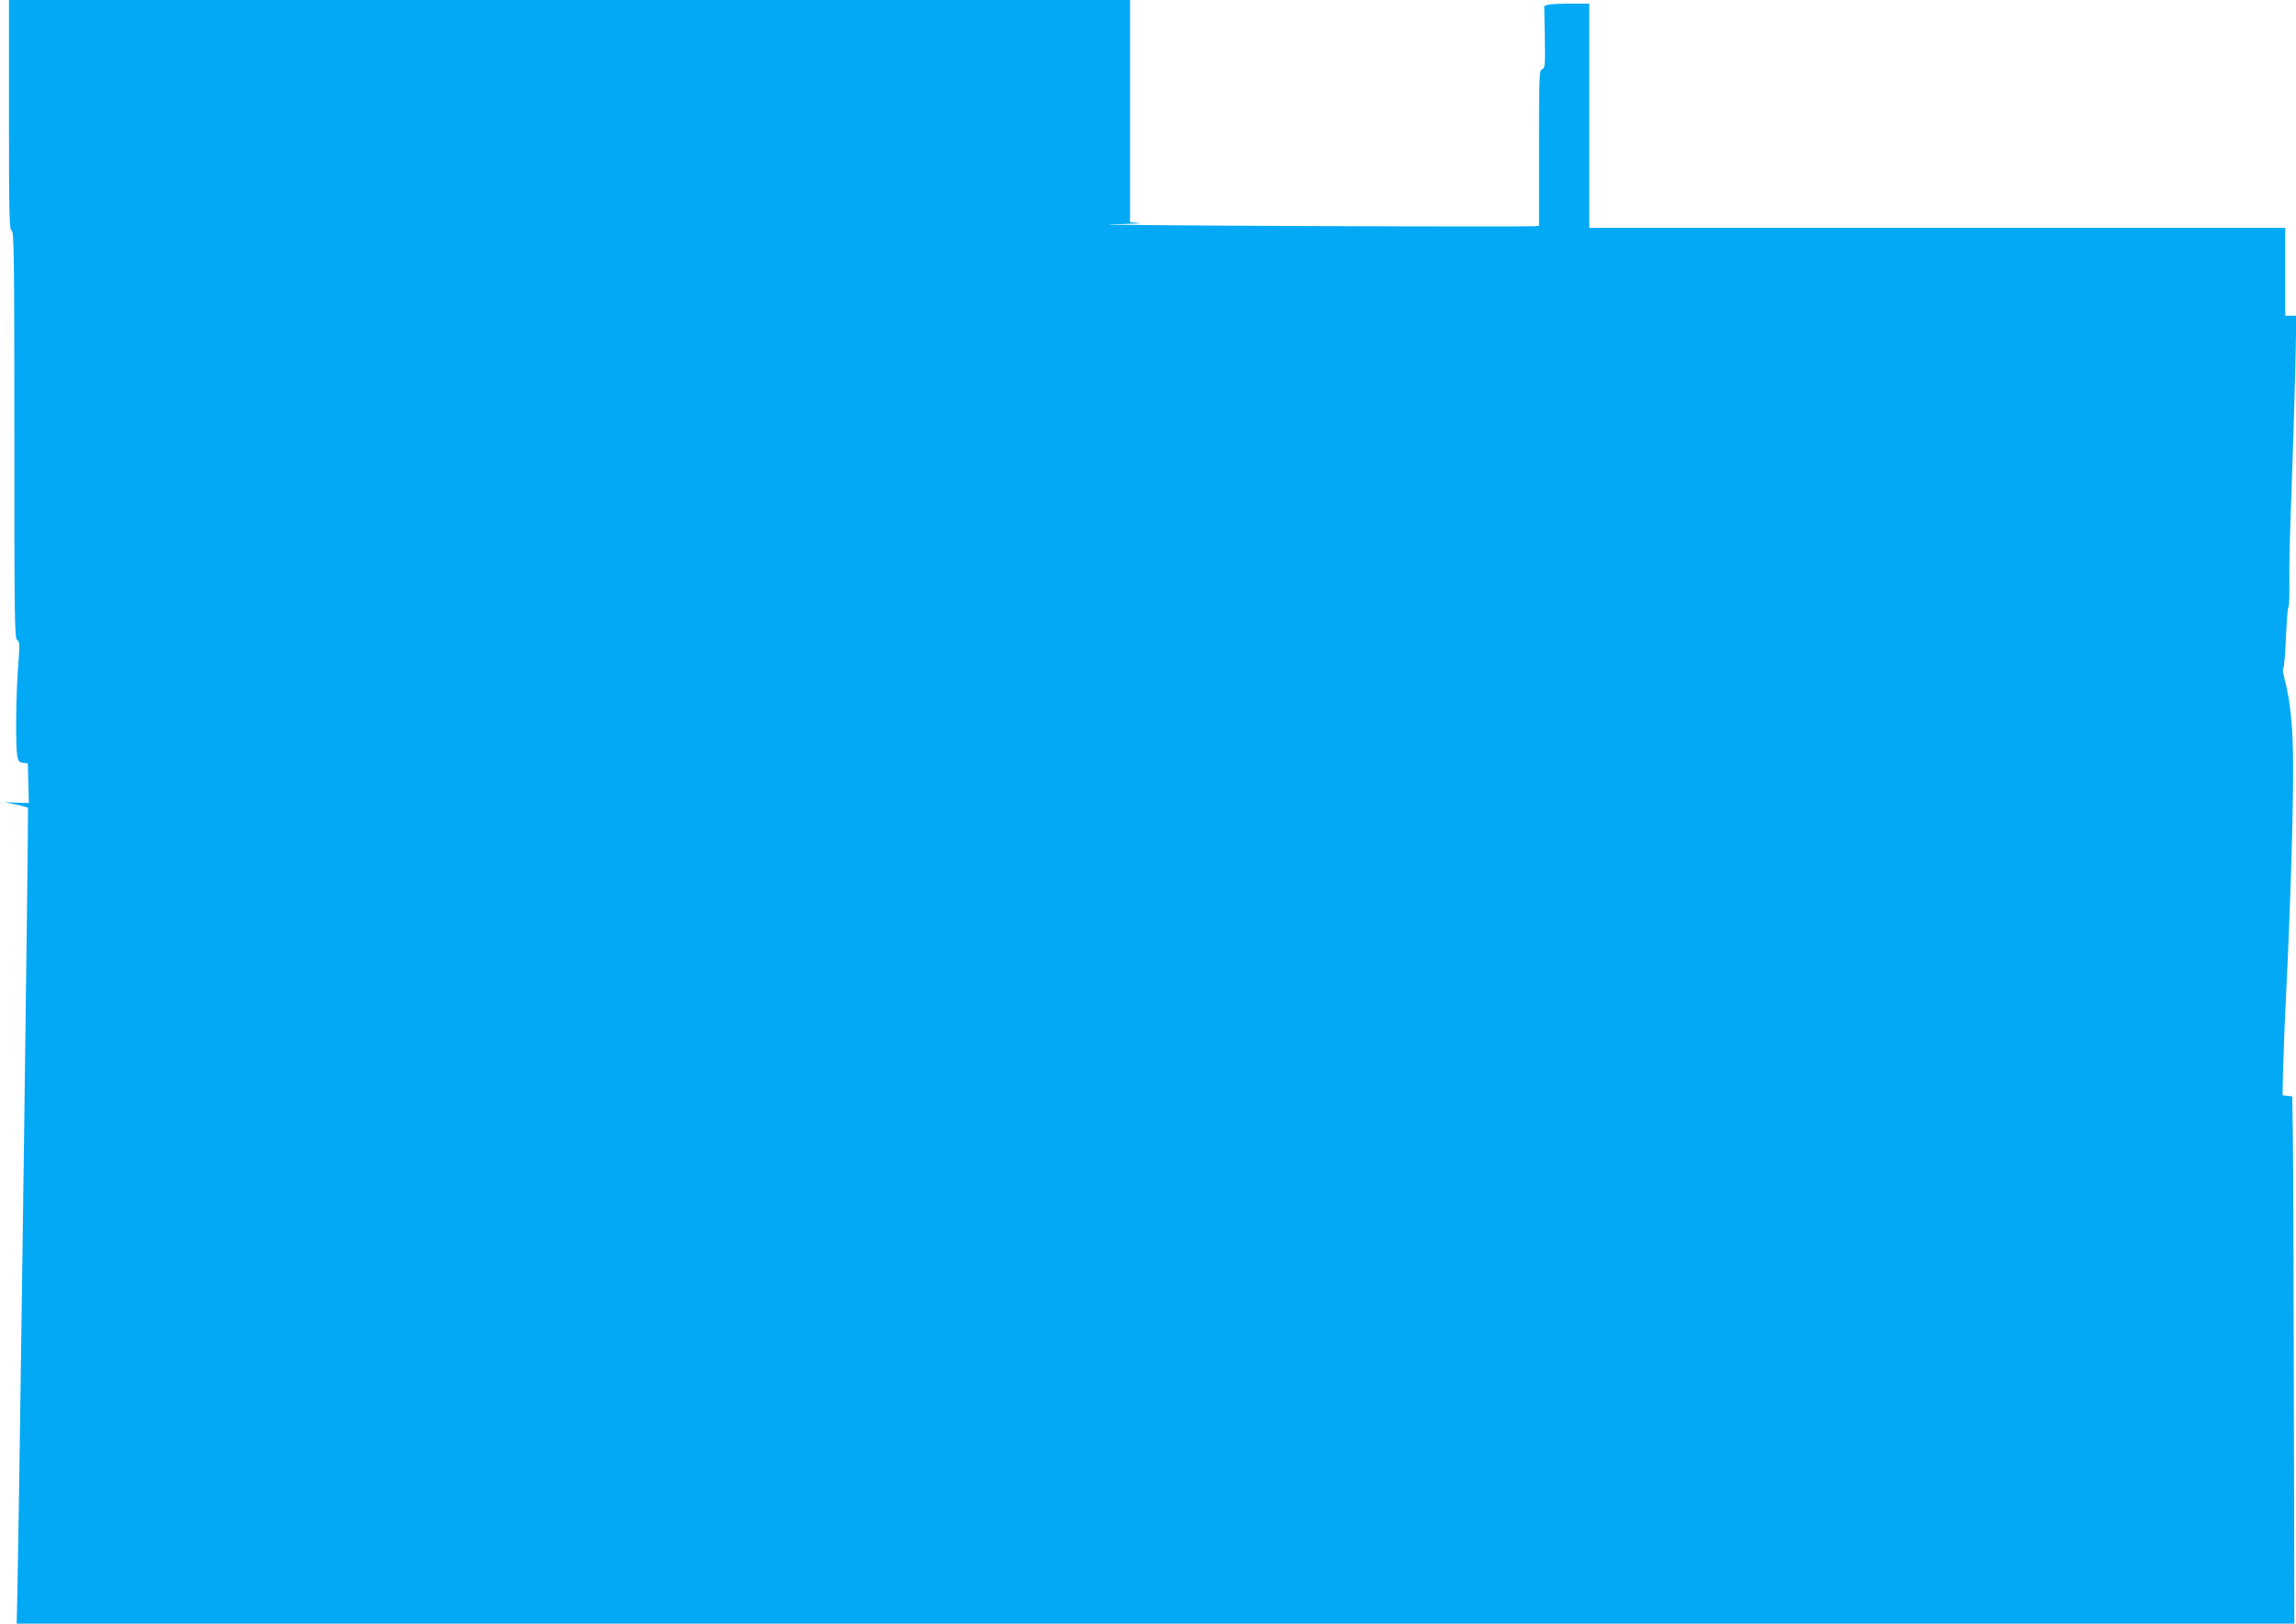 <?xml version="1.0" standalone="no"?>
<!DOCTYPE svg PUBLIC "-//W3C//DTD SVG 20010904//EN"
 "http://www.w3.org/TR/2001/REC-SVG-20010904/DTD/svg10.dtd">
<svg version="1.0" xmlns="http://www.w3.org/2000/svg"
 width="1280pt" height="905pt" viewBox="0 0 1280 905"
 preserveAspectRatio="xMidYMid meet">
<g transform="translate(0,905) scale(0.1,-0.1)"
fill="#03a9f4" stroke="none">
<path d="M50 8410 c0 -560 2 -641 15 -646 13 -5 15 -141 15 -1140 0 -1027 1
-1134 16 -1142 14 -8 15 -24 5 -149 -12 -150 -15 -435 -5 -495 5 -31 11 -37
33 -40 l26 -3 3 -110 3 -111 -68 2 -68 3 63 -13 c34 -7 65 -16 68 -19 4 -4
-47 -3777 -59 -4369 l-4 -178 6349 0 6349 0 -3 1297 c-1 714 -4 1375 -6 1470
l-3 172 -27 3 -27 3 3 140 c2 77 9 268 17 425 22 441 40 1012 39 1260 0 225
-15 372 -48 497 -8 29 -11 55 -7 58 5 2 11 80 15 172 4 92 10 169 14 170 4 2
6 65 5 140 -2 76 4 302 12 503 7 201 17 503 21 673 l6 307 -31 0 -31 0 0 245
0 245 -1940 0 -1940 0 0 625 0 625 -102 0 c-57 0 -113 -3 -126 -6 l-23 -7 3
-173 c3 -159 1 -175 -15 -180 -16 -5 -17 -35 -17 -439 l0 -433 -22 -3 c-13 -2
-594 -2 -1293 1 -698 3 -1180 7 -1070 10 110 2 179 5 153 7 l-48 4 0 620 0
619 -3125 0 -3125 0 0 -640z"/>
</g>
</svg>
